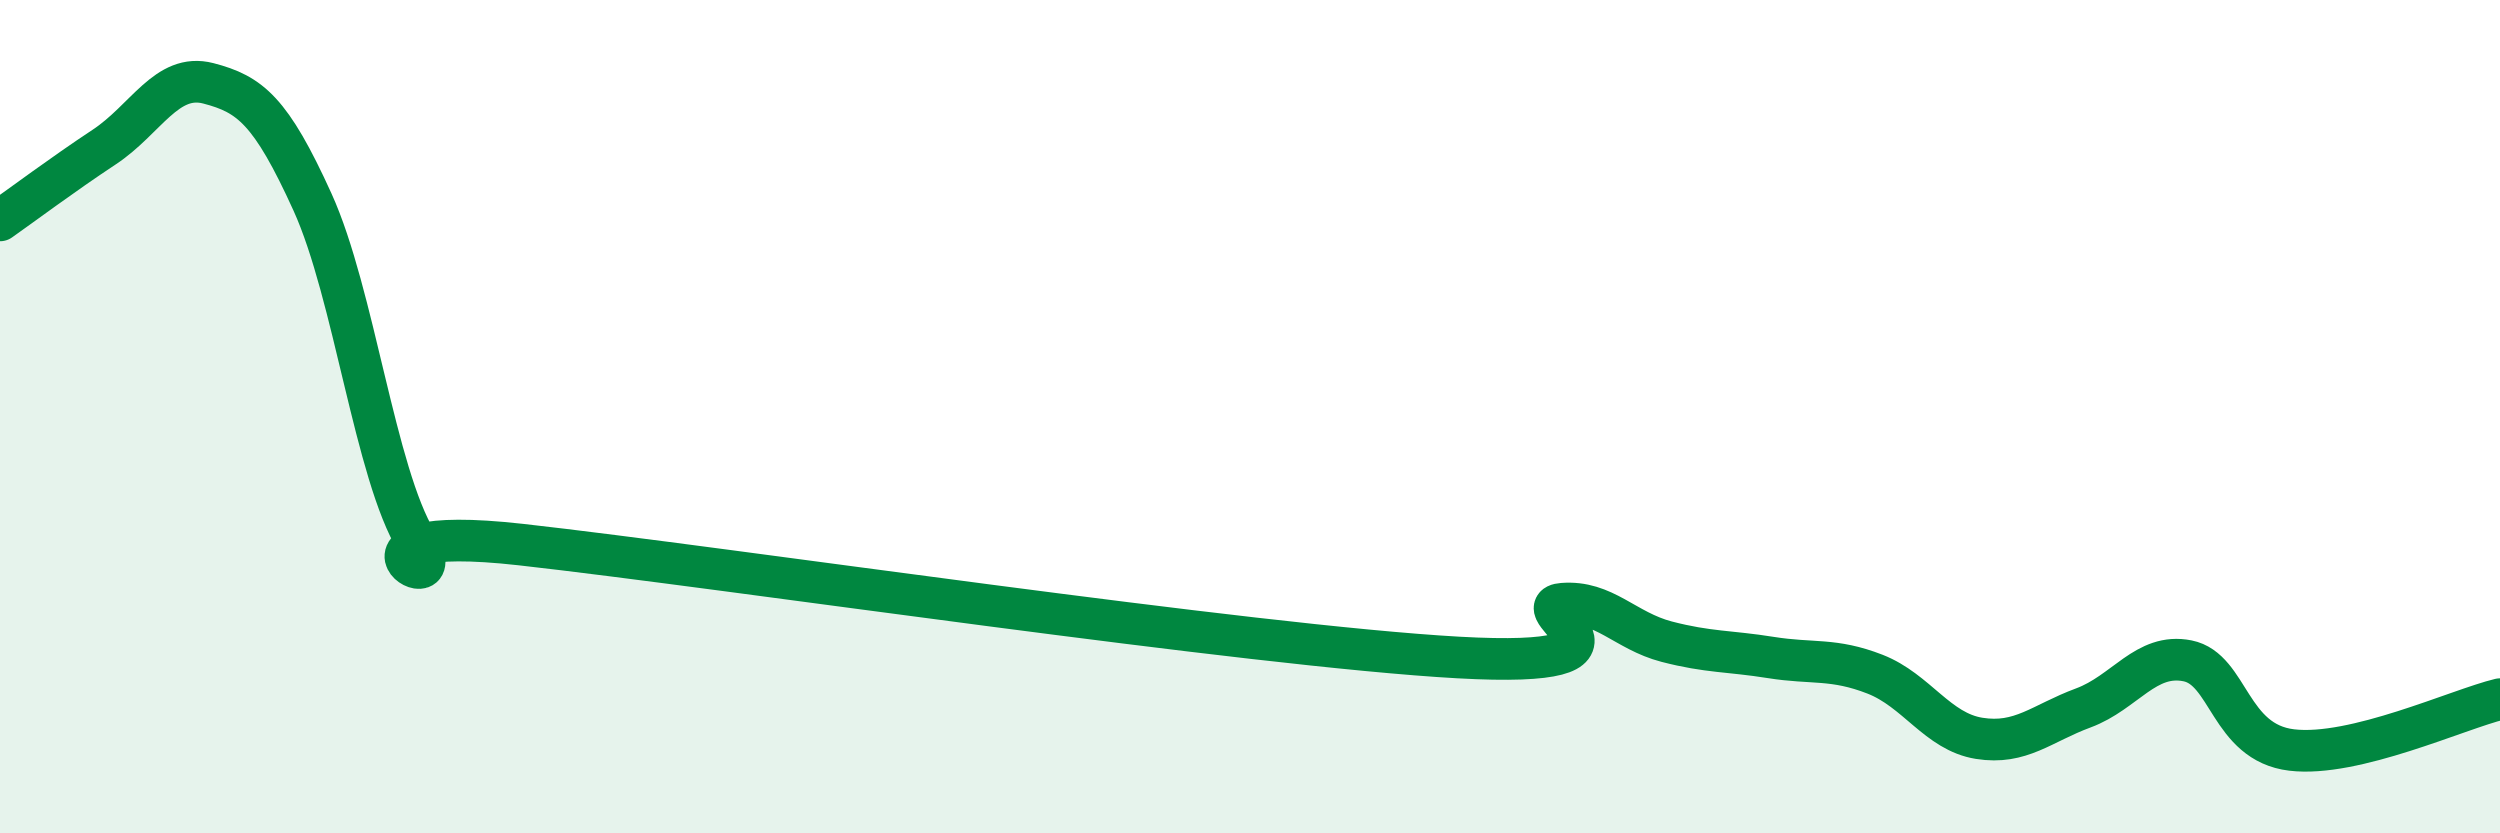 
    <svg width="60" height="20" viewBox="0 0 60 20" xmlns="http://www.w3.org/2000/svg">
      <path
        d="M 0,5.29 C 0.5,4.94 1.5,4.19 2.5,3.53 C 3.5,2.87 4,1.74 5,2 C 6,2.26 6.5,2.65 7.5,4.85 C 8.5,7.05 9,11.36 10,13 C 11,14.64 7.5,12.51 12.5,13.07 C 17.5,13.63 30,15.5 35,15.78 C 40,16.06 36.5,14.57 37.5,14.49 C 38.5,14.41 39,15.14 40,15.4 C 41,15.66 41.5,15.62 42.5,15.78 C 43.5,15.94 44,15.79 45,16.18 C 46,16.57 46.5,17.56 47.5,17.72 C 48.5,17.88 49,17.36 50,16.99 C 51,16.62 51.5,15.66 52.5,15.86 C 53.5,16.06 53.5,17.82 55,18 C 56.5,18.18 59,17.02 60,16.78L60 20L0 20Z"
        fill="#008740"
        opacity="0.1"
        stroke-linecap="round"
        stroke-linejoin="round"
      />
      <path
        d="M 0,5.29 C 0.5,4.94 1.5,4.19 2.5,3.53 C 3.5,2.87 4,1.74 5,2 C 6,2.26 6.5,2.65 7.5,4.85 C 8.5,7.05 9,11.36 10,13 C 11,14.64 7.5,12.51 12.5,13.07 C 17.5,13.63 30,15.5 35,15.78 C 40,16.06 36.5,14.57 37.5,14.49 C 38.5,14.41 39,15.14 40,15.4 C 41,15.66 41.5,15.62 42.5,15.78 C 43.5,15.94 44,15.79 45,16.18 C 46,16.57 46.5,17.56 47.5,17.72 C 48.5,17.88 49,17.36 50,16.99 C 51,16.62 51.5,15.66 52.5,15.86 C 53.5,16.06 53.5,17.82 55,18 C 56.5,18.18 59,17.02 60,16.78"
        stroke="#008740"
        stroke-width="1"
        fill="none"
        stroke-linecap="round"
        stroke-linejoin="round"
      />
    </svg>
  